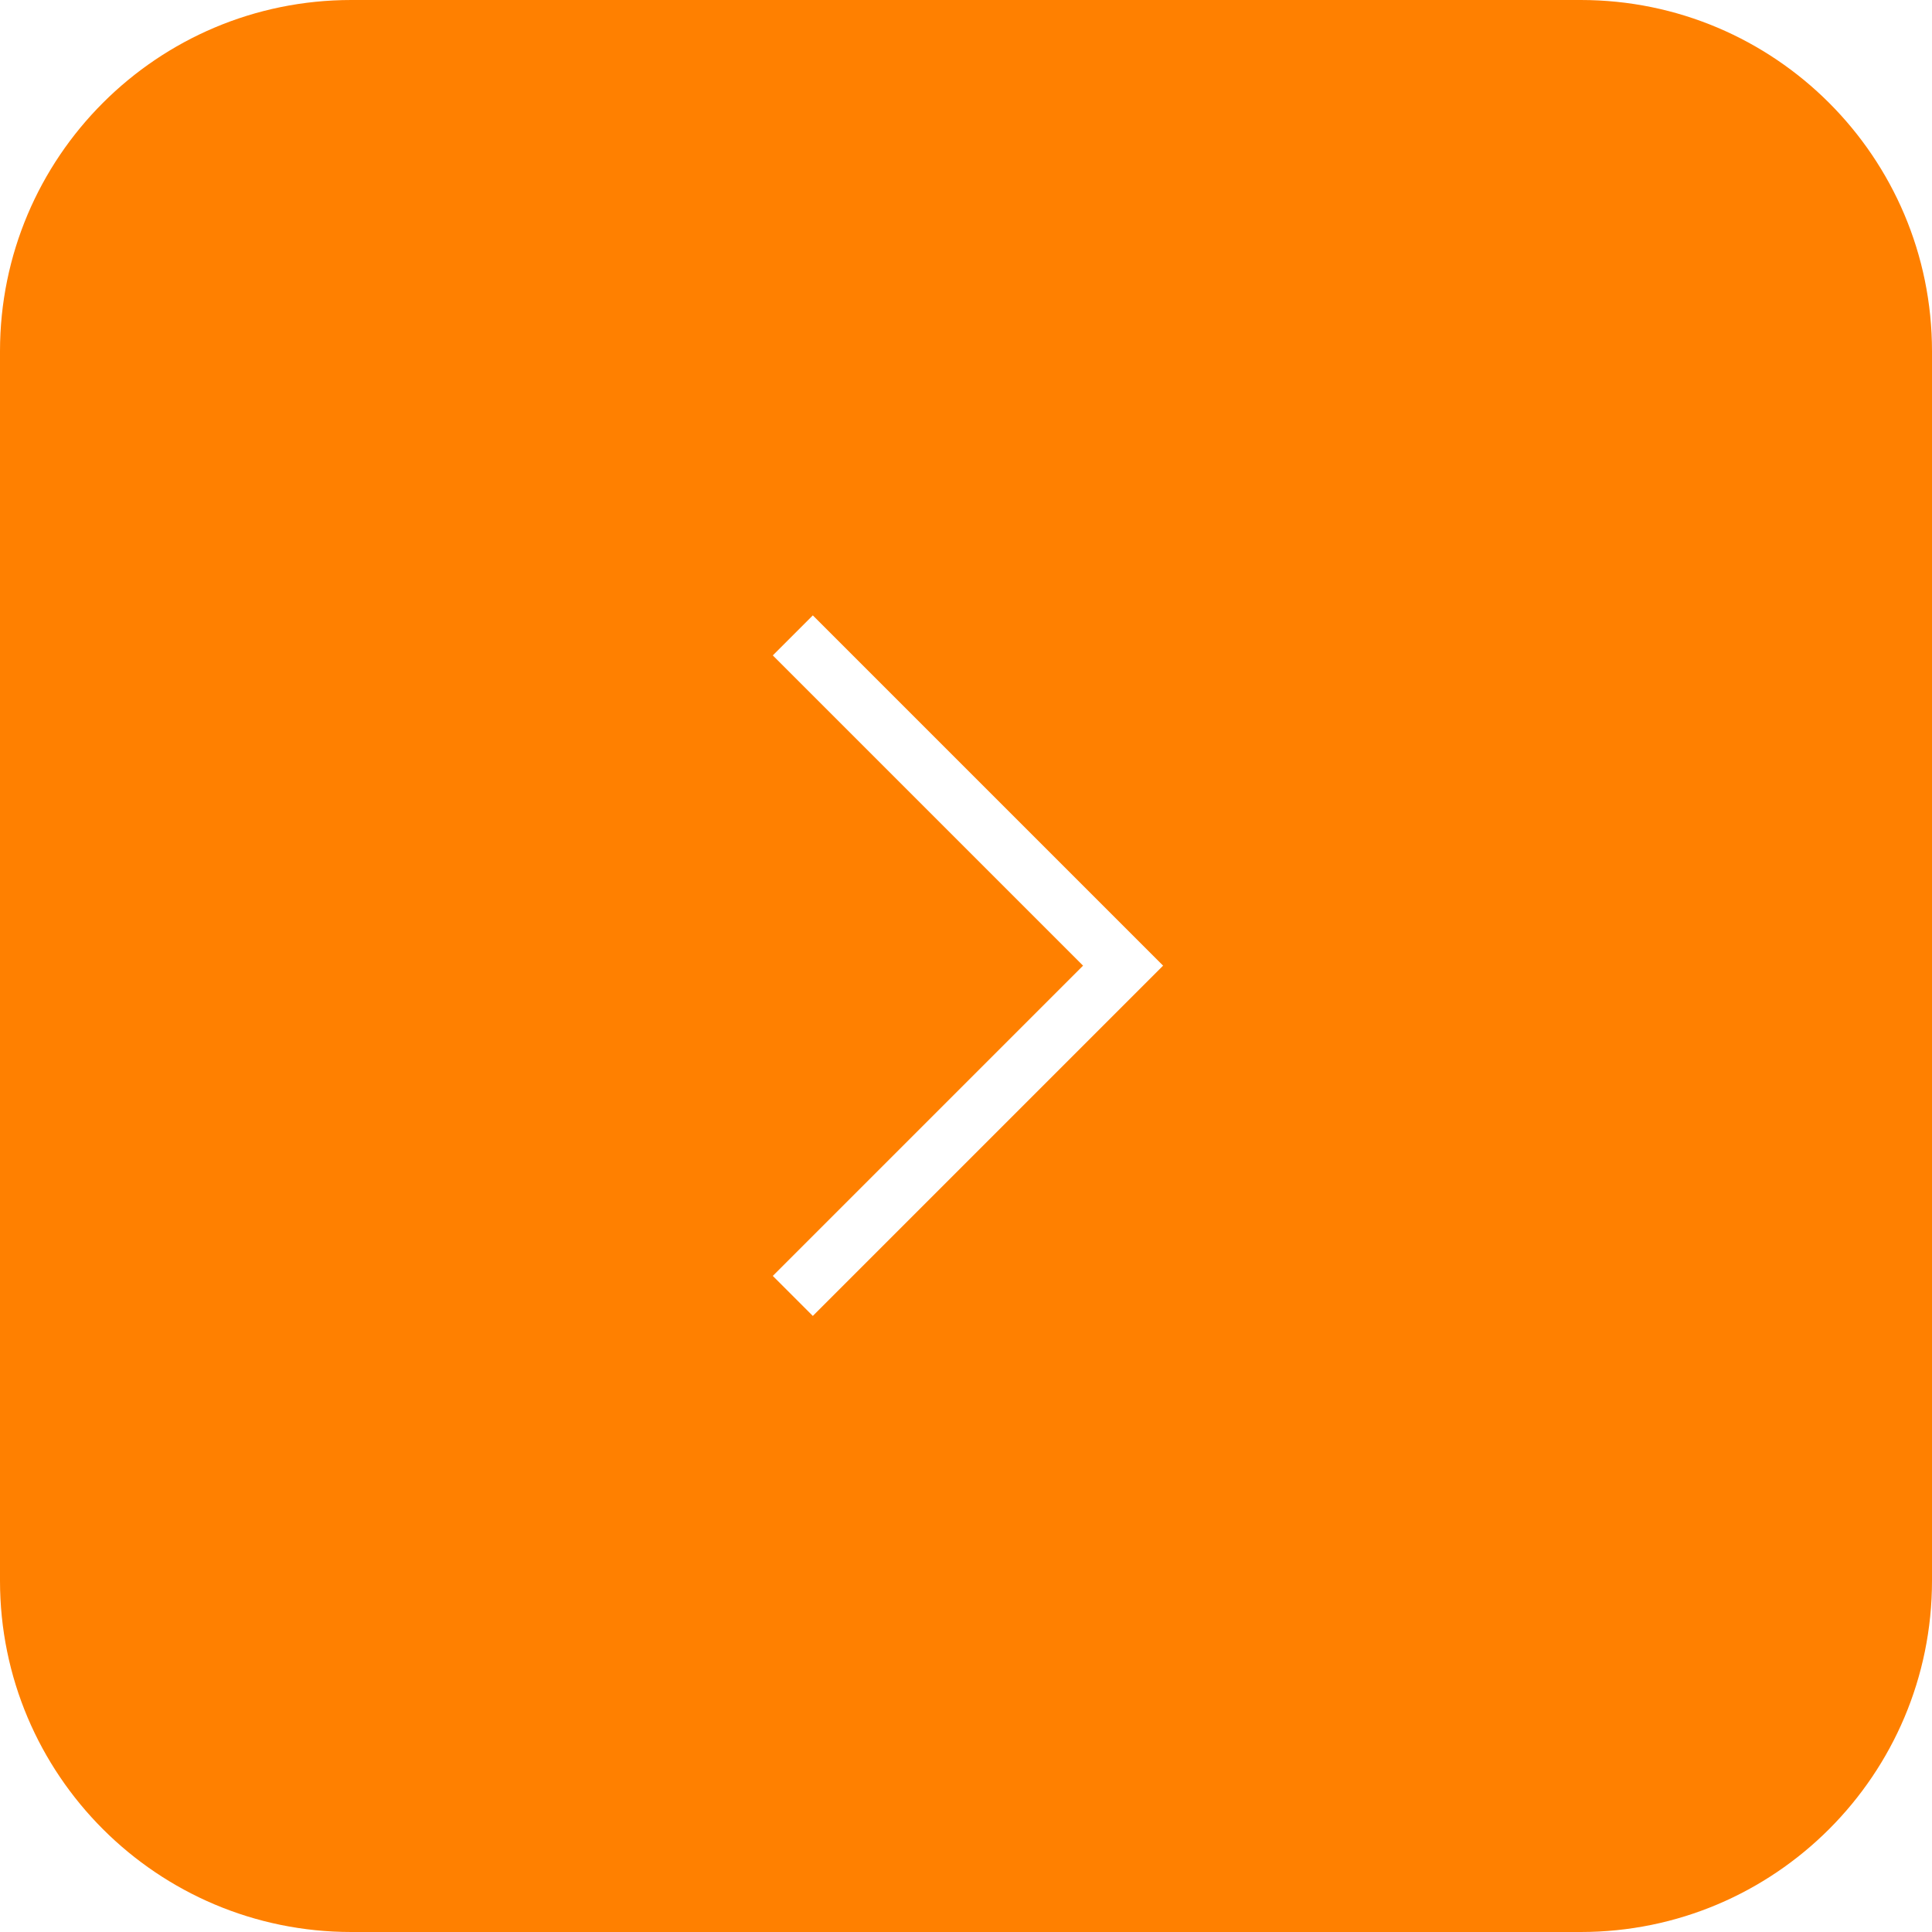 <?xml version="1.0" encoding="UTF-8"?> <svg xmlns="http://www.w3.org/2000/svg" width="270" height="270" viewBox="0 0 270 270" fill="none"><path fill-rule="evenodd" clip-rule="evenodd" d="M49.091 0C21.979 0 0 21.979 0 49.091V220.909C0 248.021 21.979 270 49.091 270H220.909C248.021 270 270 248.021 270 220.909V49.091C270 21.979 248.021 0 220.909 0H49.091ZM108 178.311L113.593 183.904L162.545 134.952L113.593 86L108 91.593L151.359 134.952L108 178.311Z" fill="#FF8000"></path></svg> 